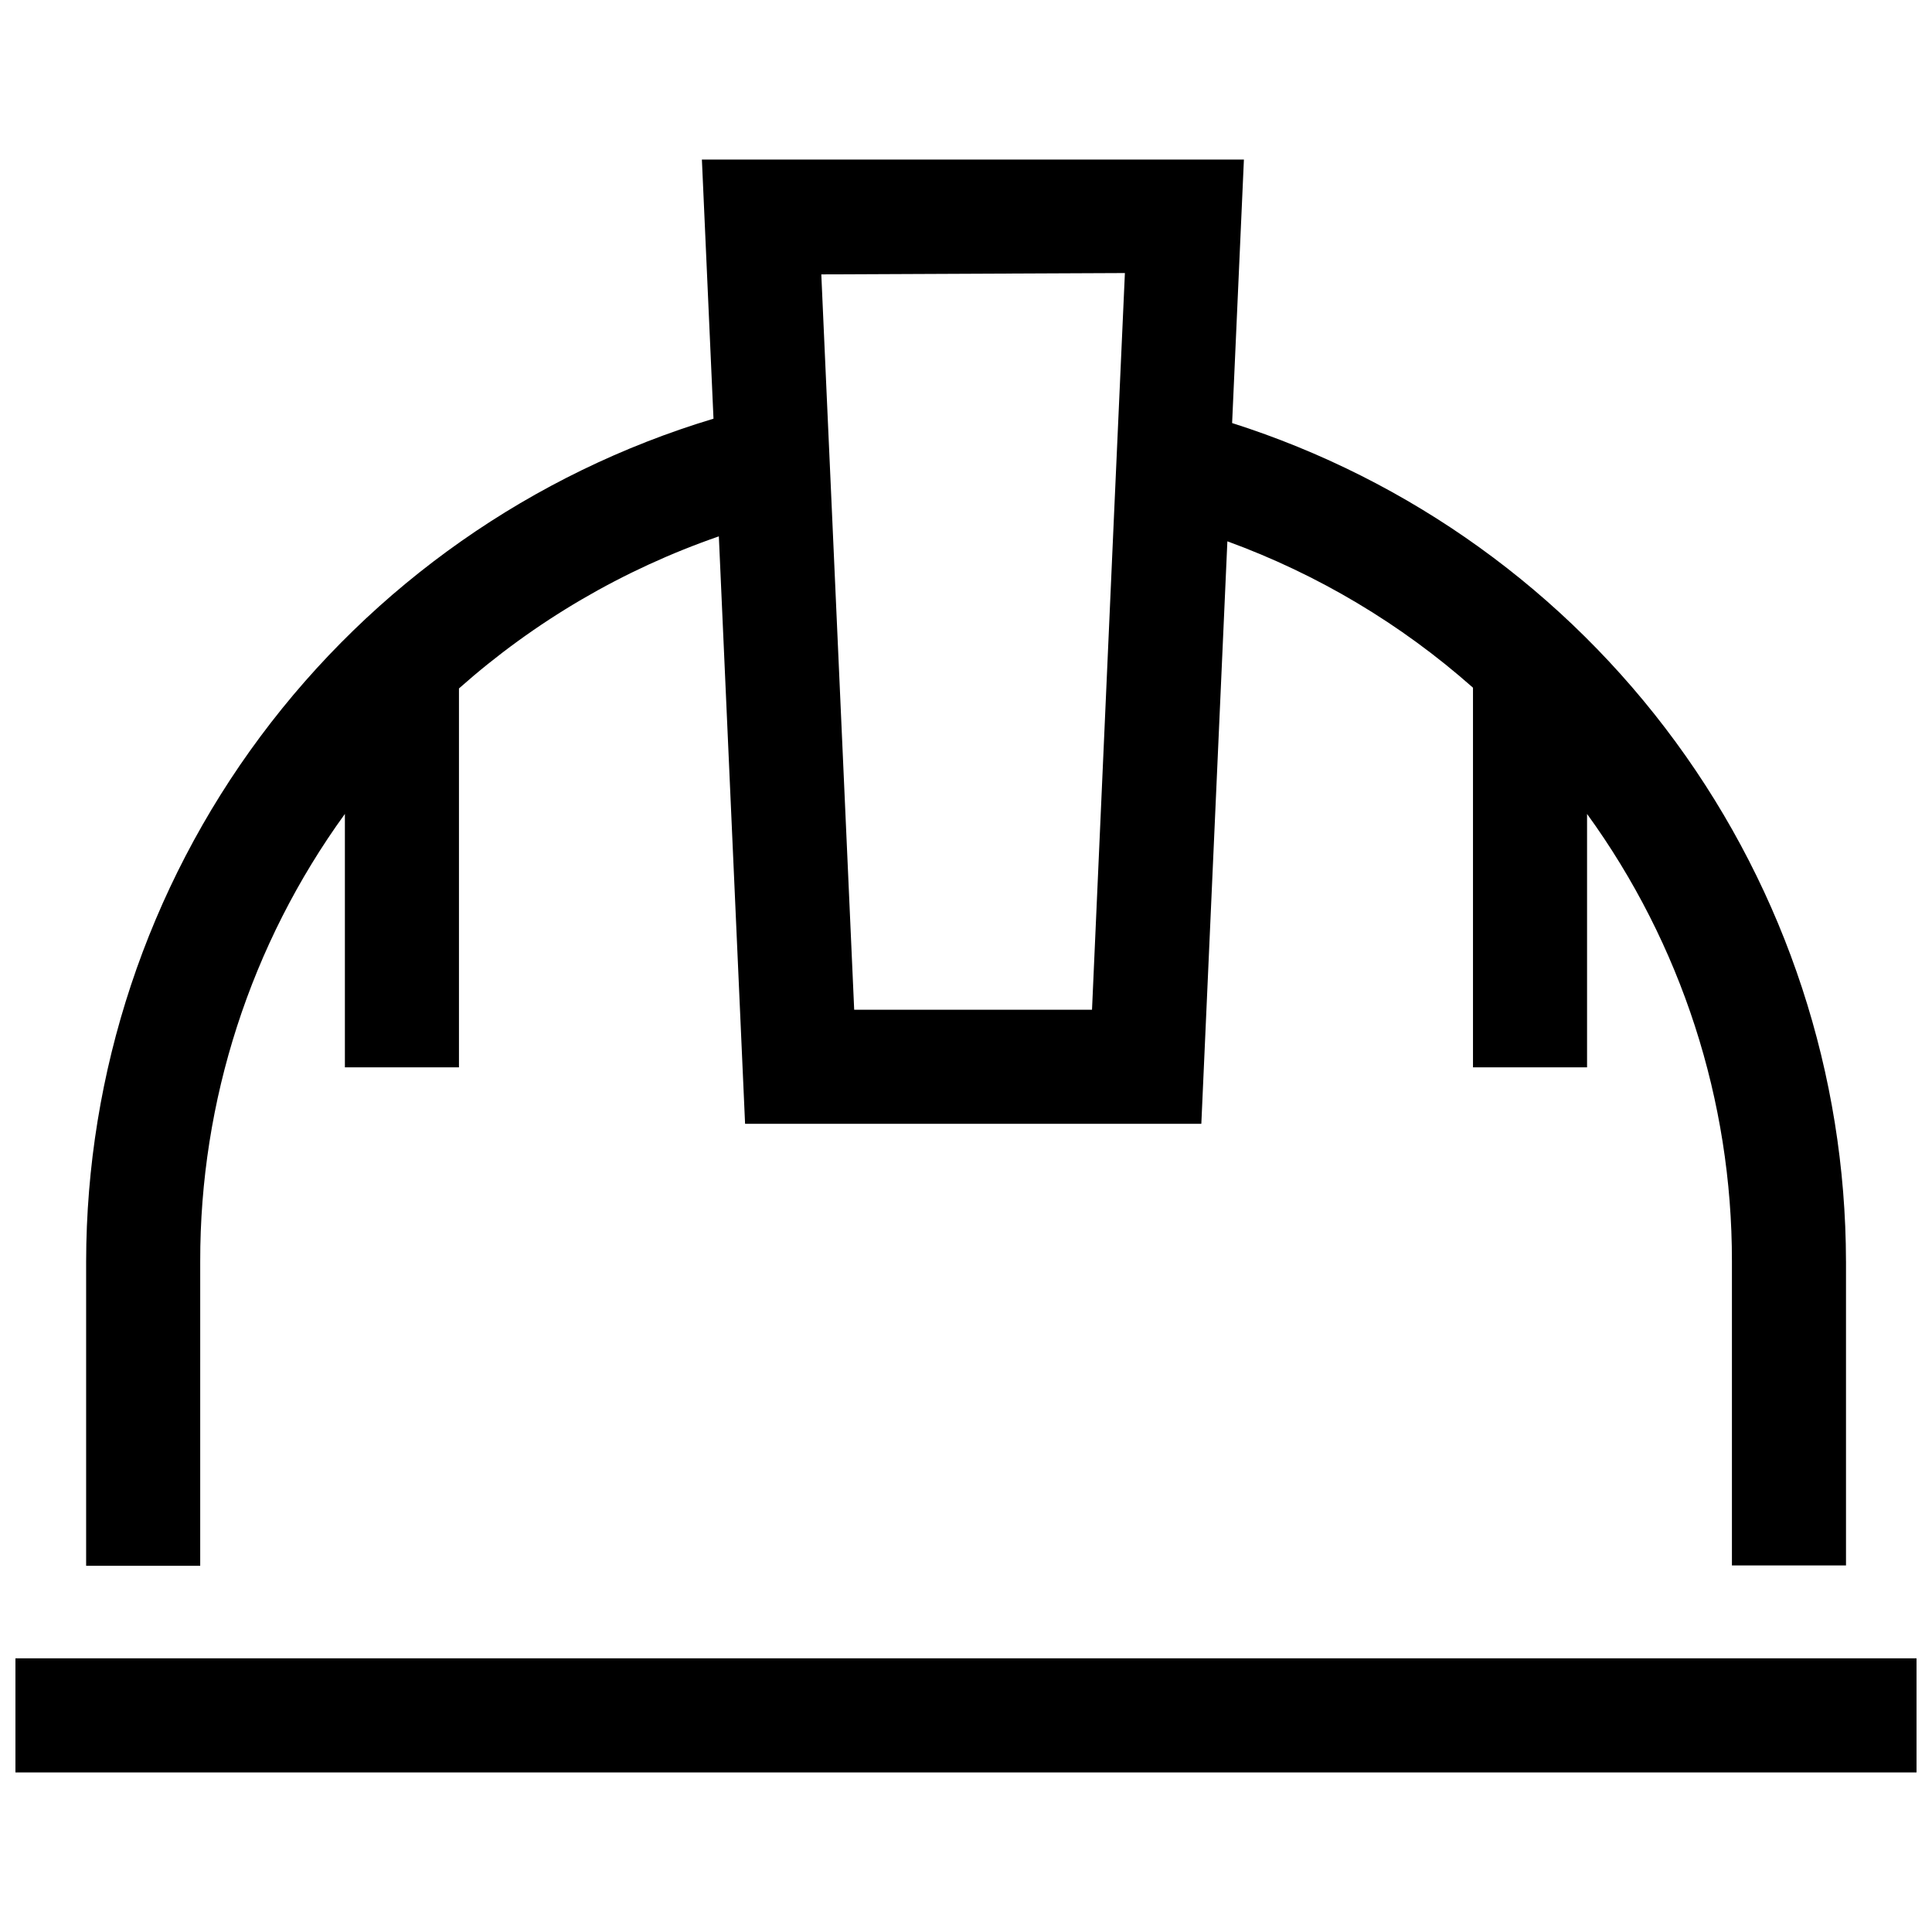 <?xml version="1.0" encoding="UTF-8"?>
<!-- The Best Svg Icon site in the world: iconSvg.co, Visit us! https://iconsvg.co -->
<svg width="800px" height="800px" version="1.1" viewBox="144 144 512 512" xmlns="http://www.w3.org/2000/svg">
 <defs>
  <clipPath id="a">
   <path d="m148.09 583h503.81v31h-503.81z"/>
  </clipPath>
 </defs>
 <path d="m197.06 478.34c-0.082-42.605 13.34-84.145 38.34-118.64v67.156h30.23v-100.41c20.086-17.828 43.488-31.523 68.871-40.305l6.953 155.68h120.91l6.902-154.37v0.004c23.938 8.734 46.02 21.895 65.09 38.793v100.61h30.23v-67.156c25 34.465 38.438 75.965 38.391 118.54v80.609h30.23v-80.609h-0.004c-0.082-49.484-15.879-97.664-45.121-137.59-29.238-39.922-70.402-69.527-117.56-84.539l3.125-69.828h-143.64l3.074 68.668v0.004c-48.023 14.449-90.121 43.977-120.06 84.207-29.941 40.23-46.137 89.031-46.195 139.18v80.609h30.23zm245.05-261.98-1.461 32.496-1.359 30.23-5.894 132.5h-63.027l-5.945-133.05-1.359-30.23-1.41-31.59z"/>
 <g clip-path="url(#a)">
  <path d="m148.09 583.48h503.81v30.23h-503.81z"/>
 </g>
</svg>